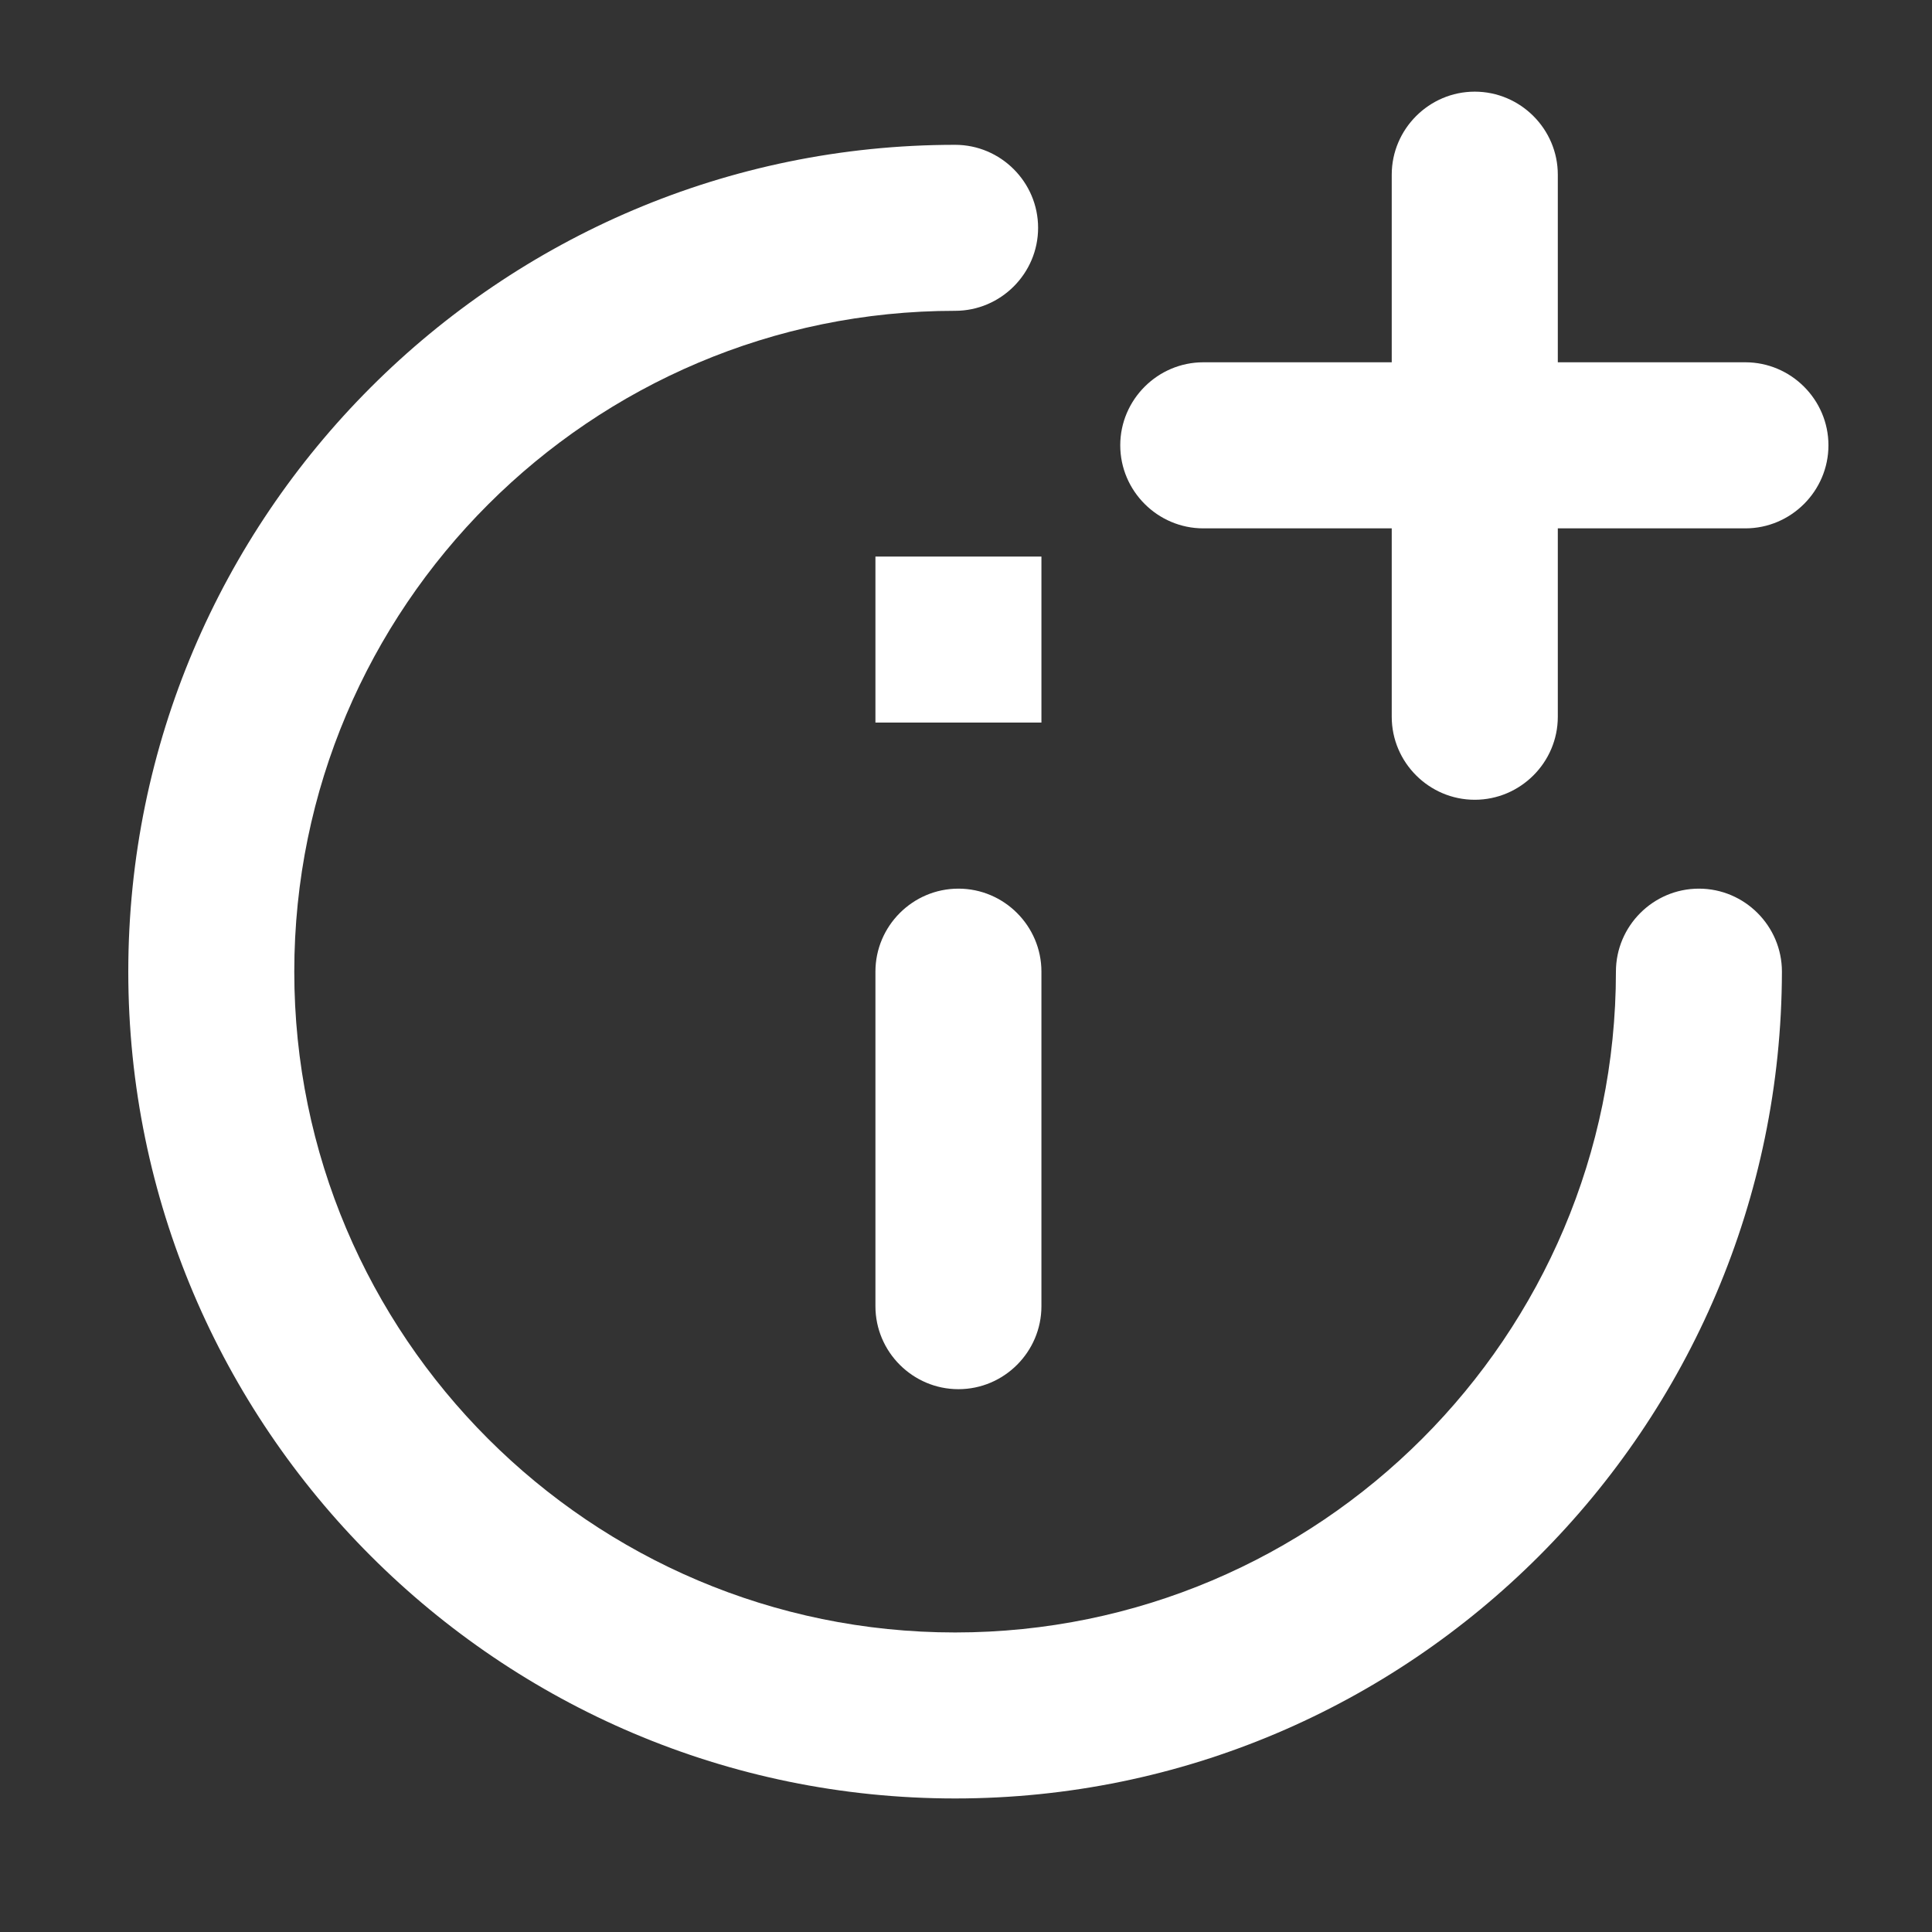 <svg width="25" height="25" viewBox="0 0 25 25" fill="none" xmlns="http://www.w3.org/2000/svg">
<rect x="0" y="0" width="25" height="25" fill="#333333" stroke="none"/>
<path fill-rule="evenodd" clip-rule="evenodd" d="M11.328 7.202V9.35H13.476V7.202H11.328ZM11.328 7.202V9.35H13.476V7.202H11.328ZM11.328 9.35H13.476V7.202H11.328V9.35Z" fill="white"/>
<path d="M12.359 23.272C6.461 23.272 1.66 18.471 1.66 12.573C1.66 6.676 6.461 1.874 12.359 1.874C12.95 1.874 13.433 2.357 13.433 2.948C13.433 3.539 12.95 4.022 12.359 4.022C7.643 4.022 3.808 7.857 3.808 12.573C3.808 17.289 7.643 21.124 12.359 21.124C17.075 21.124 20.91 17.289 20.91 12.573C20.91 11.982 21.393 11.499 21.984 11.499C22.575 11.499 23.058 11.982 23.058 12.573C23.047 18.471 18.256 23.272 12.359 23.272Z" fill="white"/>
<path d="M19.083 10.349C18.493 10.349 18.009 9.866 18.009 9.275V2.26C18.009 1.67 18.493 1.186 19.083 1.186C19.674 1.186 20.158 1.67 20.158 2.26V9.275C20.158 9.866 19.674 10.349 19.083 10.349Z" fill="white"/>
<path d="M22.585 6.837H15.571C14.98 6.837 14.496 6.353 14.496 5.762C14.496 5.172 14.98 4.688 15.571 4.688H22.585C23.176 4.688 23.66 5.172 23.66 5.762C23.66 6.353 23.176 6.837 22.585 6.837Z" fill="white"/>
<path d="M12.402 17.976C11.811 17.976 11.328 17.493 11.328 16.902V12.573C11.328 11.982 11.811 11.499 12.402 11.499C12.993 11.499 13.476 11.982 13.476 12.573V16.902C13.476 17.493 12.993 17.976 12.402 17.976Z" fill="white"/>
</svg>
